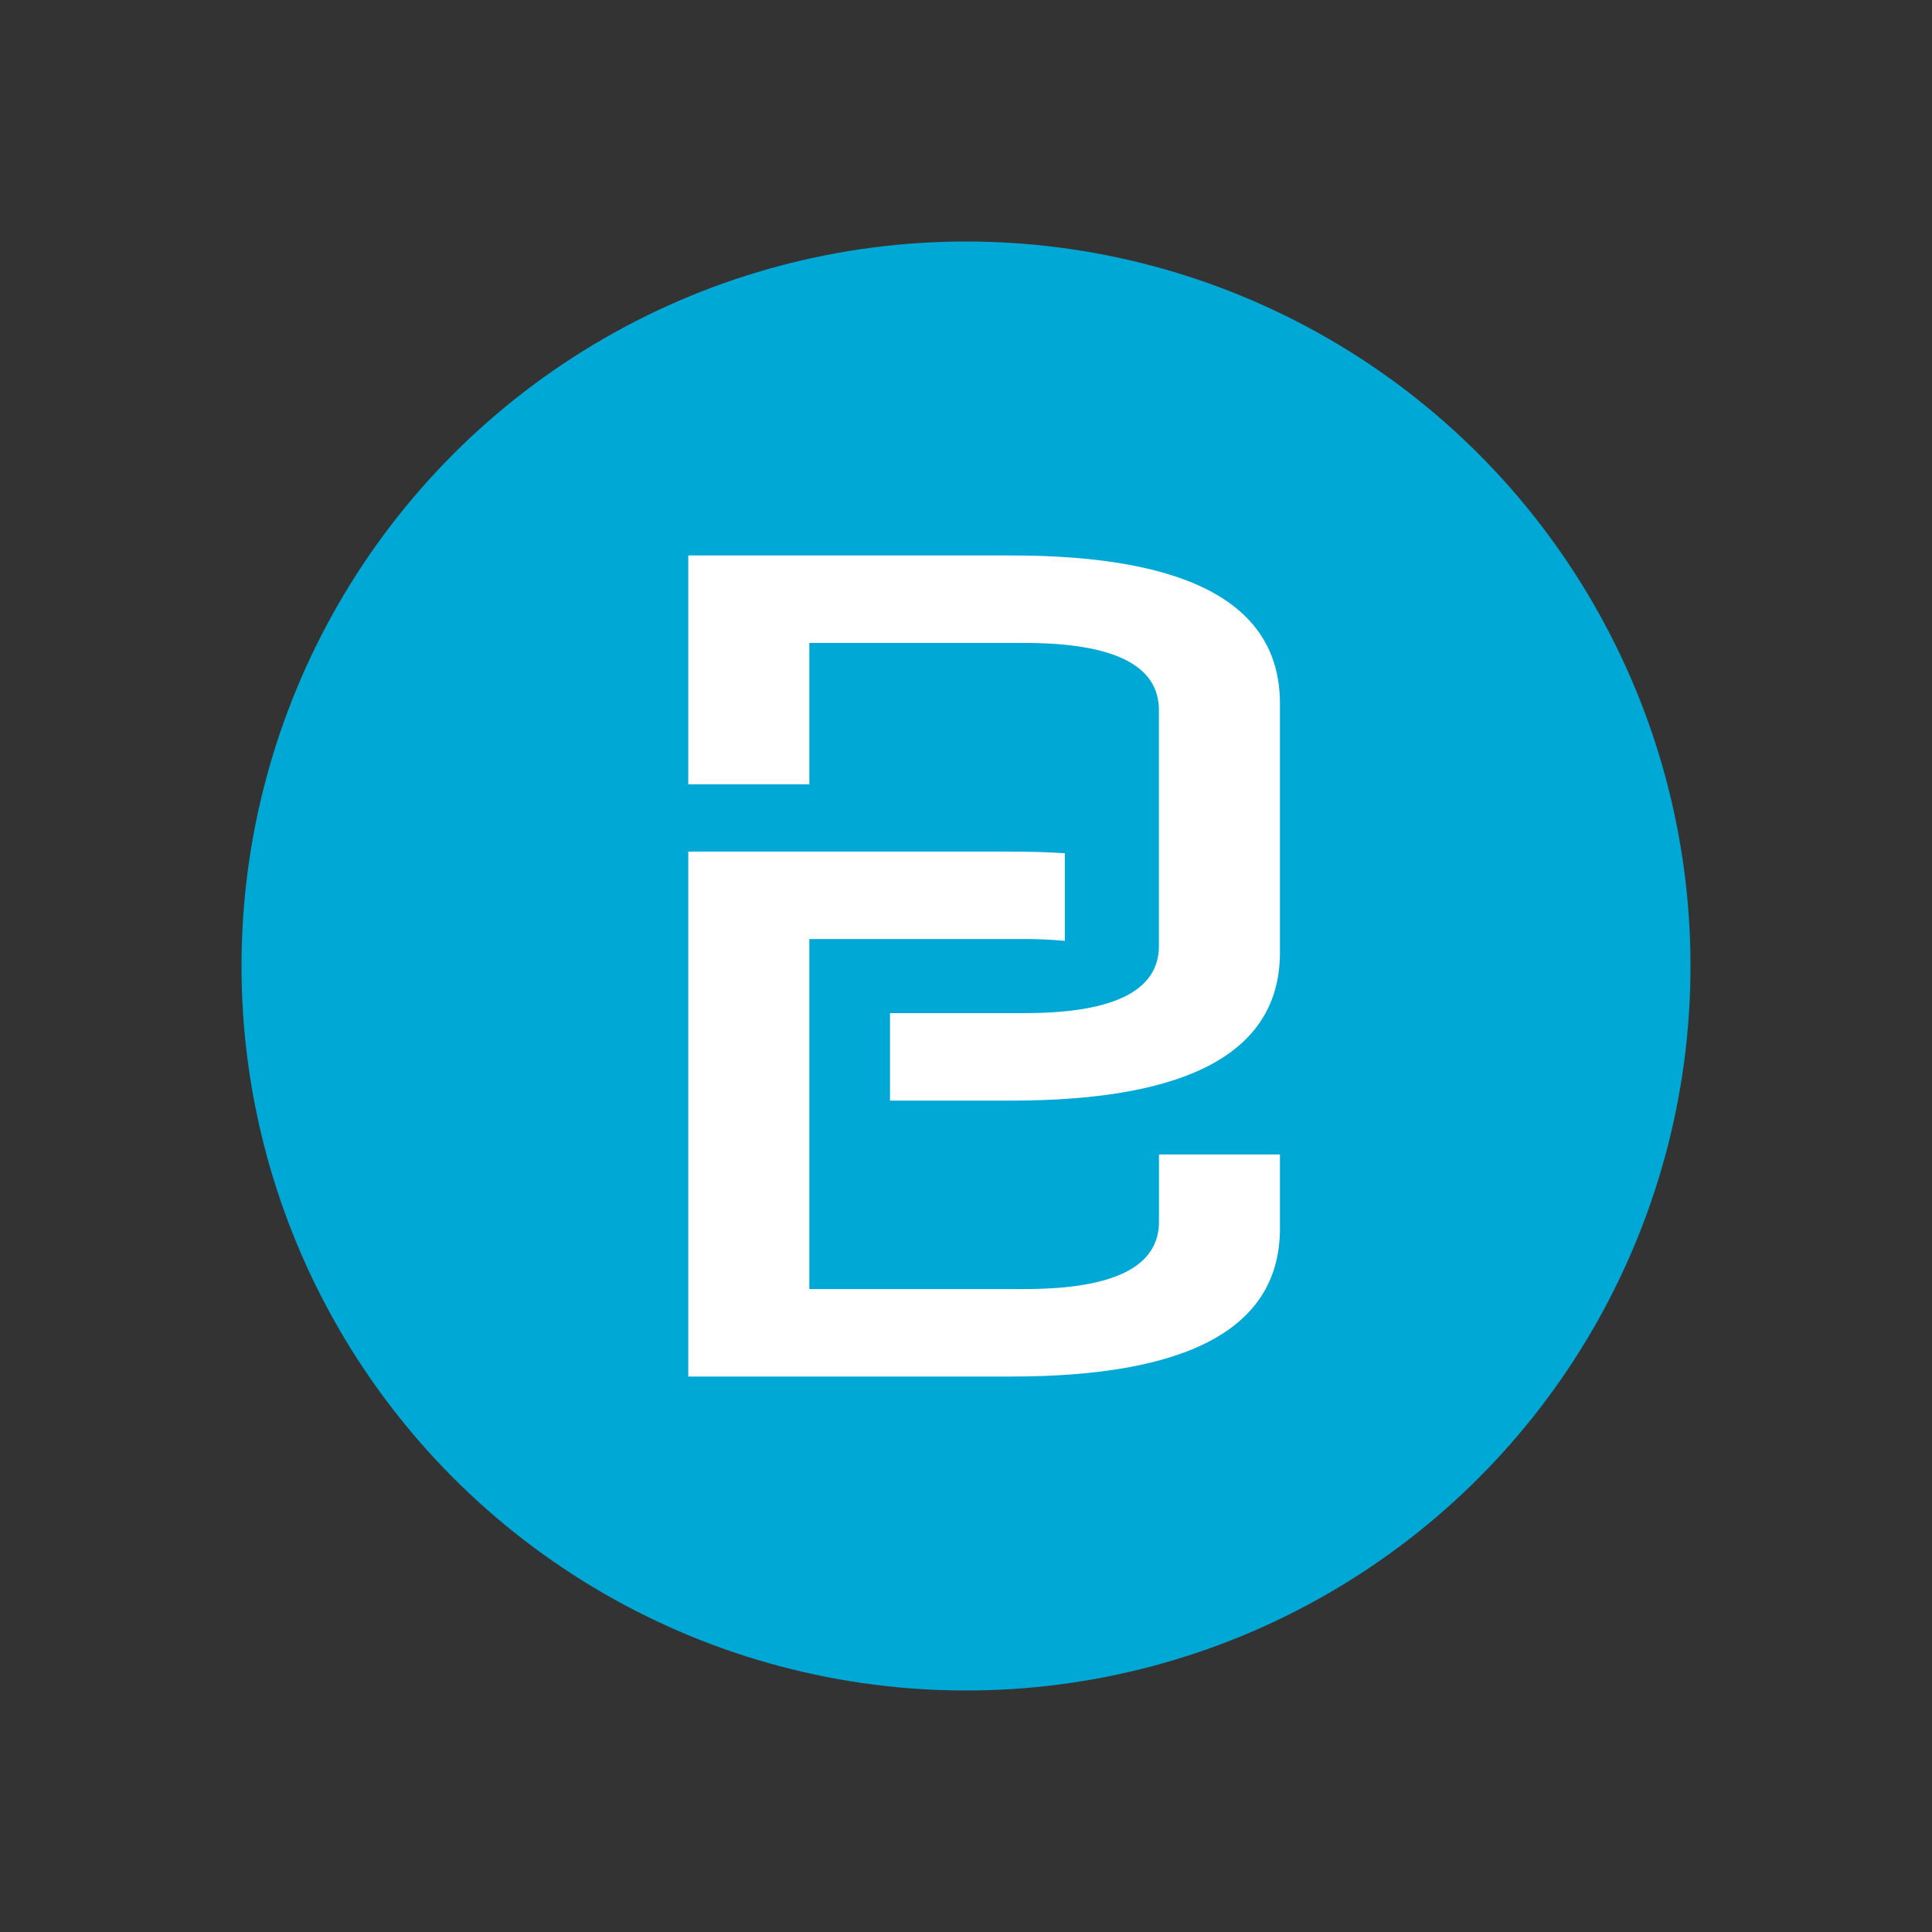 <?xml version="1.0" encoding="UTF-8"?> <svg xmlns="http://www.w3.org/2000/svg" width="800" height="800" viewBox="0 0 800 800" fill="none"><rect x="0" y="0" width="800" height="800" fill="#333333" stroke="none"/><circle cx="400" cy="400" r="300" fill="#00A8D6"></circle><path fill-rule="evenodd" clip-rule="evenodd" d="M368.526 419.512V455.722V455.741H418.619C492.873 455.741 530 435.303 530 394.428V291.313C530 250.438 492.873 230 418.619 230H285V324.747H335.131V266.229H424.198C461.325 266.229 479.888 275.522 479.888 294.09V391.632C479.888 410.219 461.325 419.512 424.198 419.512H368.526ZM479.907 478.03H479.888L479.907 478.011V478.03ZM530 478.03H479.907V505.91C479.907 524.478 461.343 533.771 424.217 533.771H335.131V388.837H424.198C429.779 388.818 435.357 389.07 440.914 389.592V353.307C433.885 352.853 426.478 352.627 418.619 352.627H285V570H418.619C492.873 570 530 549.562 530 508.687V478.03Z" fill="white"></path></svg> 
